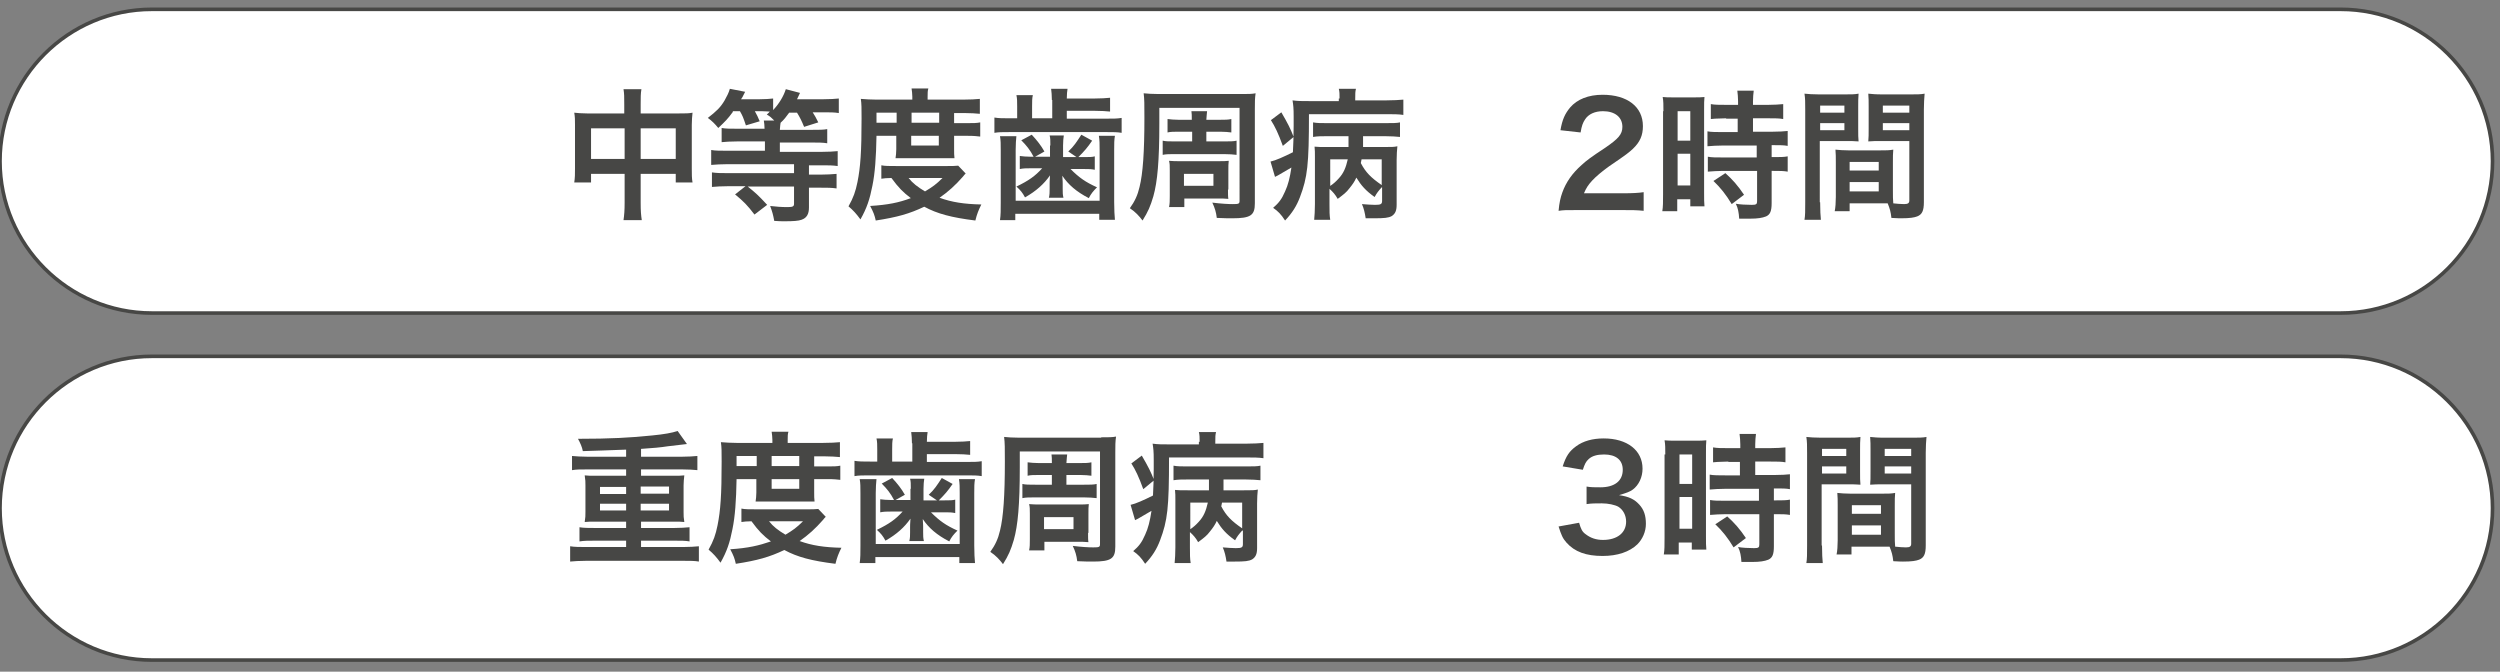 <?xml version="1.0" encoding="utf-8"?>
<!-- Generator: Adobe Illustrator 27.0.0, SVG Export Plug-In . SVG Version: 6.00 Build 0)  -->
<svg version="1.1" xmlns="http://www.w3.org/2000/svg" xmlns:xlink="http://www.w3.org/1999/xlink" x="0px" y="0px" width="670px"
	 height="180px" viewBox="0 0 670 180" style="enable-background:new 0 0 670 180;" xml:space="preserve">
<rect x="0" y="0" width="670" height="180" fill="#808080" stroke="none"/>
<style type="text/css">
	.st0{fill:#FFFFFF;stroke:#474745;stroke-width:0.973;stroke-miterlimit:10;}
	.st1{enable-background:new    ;}
	.st2{fill:#474745;}
</style>
<g id="レイヤー_1">
</g>
<g id="レイヤー_2">
	<path class="st0" d="M627.3,83.9H40.7C18.3,83.9,0,65.6,0,43.2v0C0,20.8,18.3,2.5,40.7,2.5h586.6c22.4,0,40.7,18.3,40.7,40.7v0
		C668,65.6,649.7,83.9,627.3,83.9z"/>
	<g class="st1">
		<path class="st2" d="M167.3,28c0-2,0-2.9-0.2-4.1h4.8c-0.2,1.2-0.2,2.2-0.2,4v2.5h10.4c1.7,0,2.5,0,3.5-0.2
			c-0.1,1.1-0.2,1.9-0.2,3.3v11.6c0,1.7,0,2.7,0.2,3.8h-4.5v-2.3h-9.4v7.7c0,2.3,0.1,3.4,0.3,4.7h-4.9c0.2-1.4,0.3-2.6,0.3-4.7v-7.7
			h-9v2.3h-4.5c0.2-1.3,0.2-2.2,0.2-3.8V33.5c0-1.4,0-2.1-0.2-3.3c1.1,0.1,1.9,0.2,3.4,0.2h10V28z M158.4,34.4v8.2h9v-8.2H158.4z
			 M181.1,42.6v-8.2h-9.4v8.2H181.1z"/>
		<path class="st2" d="M196.4,30c-1.3,1.8-2.1,2.6-3.9,4.3c-0.9-1.1-1.7-1.9-2.8-2.7c2.2-1.7,3.4-2.8,4.5-4.7c0.6-1.1,1.1-2,1.4-3.1
			l4.1,0.8c-0.8,1.6-0.8,1.6-1.1,2h4.9c1.7,0,2.7-0.1,3.7-0.2v3.1c1.6-1.7,2.8-3.7,3.4-5.6l3.8,1c-0.1,0.2-0.3,0.7-0.8,1.7h7
			c2,0,3.1-0.1,4.2-0.2v3.9c-1.2-0.2-2.3-0.2-4-0.2h-3c0.7,1.1,0.8,1.3,1.5,2.7l-3.8,1.2c-0.7-1.7-1.1-2.5-1.9-3.8h-2.1
			c-0.8,1.1-1.4,1.9-2.3,2.7c-0.1,0.5-0.1,0.8-0.2,1.9h8.6c1.9,0,3.1,0,4.1-0.2v3.8c-1.1-0.2-2.5-0.2-4.1-0.2H209v2.5h11.1
			c2,0,3.3-0.1,4.4-0.2v4c-1.3-0.2-2.6-0.2-4.4-0.2h-3.3v2.5h3c1.7,0,3.2-0.1,4.4-0.2v3.9c-1.3-0.2-2.6-0.2-4.4-0.2h-3v5.3
			c0,1.8-0.6,2.8-2,3.3c-0.8,0.3-2.2,0.4-4.5,0.4c-0.8,0-1.4,0-2.8-0.1c-0.3-1.6-0.5-2.4-1.1-4c1.7,0.2,3,0.3,4.7,0.3
			c1.4,0,1.7-0.2,1.7-0.9V50h-12.4c2.1,1.7,2.7,2.2,5.2,4.9l-3.4,2.6c-1.9-2.5-2.9-3.5-5.2-5.4l2.8-2.2h-4.6c-1.8,0-3.2,0.1-4.4,0.2
			v-3.9c1.3,0.2,2.7,0.2,4.4,0.2h17.6V44h-17.8c-1.7,0-3.2,0.1-4.4,0.2v-4c1.1,0.2,2.4,0.2,4.4,0.2H205v-2.5h-7.4
			c-1.8,0-3.2,0.1-4.2,0.2v-3.8c1.1,0.2,2.3,0.2,4.2,0.2h7.3c0-1-0.1-1.5-0.2-2.2h2.8c-0.8-0.8-1.1-1.1-2-1.6
			c0.4-0.3,0.5-0.5,0.8-0.8c-0.5,0-1.4-0.1-2.1-0.1h-1.9c0.6,1.1,0.8,1.5,1.3,2.7l-3.7,1.1c-0.7-2.1-0.9-2.6-1.6-3.8H196.4z"/>
		<path class="st2" d="M234.9,36.4c-0.1,5.8-0.4,10-1.1,13.4c-0.7,3.6-1.5,6-3.2,9c-1.1-1.5-1.9-2.4-3.2-3.5c1.3-2.3,1.9-4,2.4-6.5
			c0.8-4,1.1-8.1,1.1-17.1c0-2.8,0-3.8-0.2-5.2c1.3,0.1,2.7,0.2,4.3,0.2h9.5v-0.8c0-0.8-0.1-1.4-0.2-2.2h4.5
			c-0.2,0.6-0.2,1.3-0.2,2.2v0.8h9.4c2.1,0,3.5-0.1,4.6-0.2v4c-1.3-0.1-2.2-0.2-4-0.2h-2.9v2.7h3.6c1.6,0,2.4,0,3.4-0.2v3.8
			c-0.9-0.1-1.6-0.2-3.4-0.2h-3.6v3.6c0,0.9,0,1.7,0.1,2.4c-0.9,0-0.9,0-2.5,0h-10.6c-1.5,0-2,0-2.7,0c0.1-0.6,0.2-1.6,0.2-2.4v-3.6
			H234.9z M258.8,46.5c-0.3,0.3-0.4,0.4-0.7,0.8c-2.1,2.4-4,4.1-6.3,5.7c3.3,1.2,6.6,1.7,11.2,1.8c-0.7,1.4-1.2,2.6-1.6,4.3
			c-6.4-0.8-10.2-1.8-13.7-3.7c-4,1.9-7.2,2.8-13,3.7c-0.3-1.4-0.6-2.2-1.5-3.9c4.8-0.3,7.7-0.9,10.9-2.1c-2.1-1.6-3.3-2.8-5.2-5.4
			c-1.3,0-1.9,0.1-2.7,0.2v-3.6c0.9,0.2,2.1,0.2,4.1,0.2h13.3c1.6,0,2.2,0,3.2-0.1L258.8,46.5z M240.3,32.9v-2.7h-5.4v2.7H240.3z
			 M243.5,47.7c1.1,1.4,2.4,2.4,4.4,3.6c2-1.2,3-1.9,4.7-3.6H243.5z M251.7,32.9v-2.7h-7.4v2.7H251.7z M244.2,39h7.4v-2.6h-7.4V39z"
			/>
		<path class="st2" d="M281.9,26.8c0-1.2-0.1-2.2-0.2-3h4.4c-0.1,0.7-0.2,1.4-0.2,2.6h7.5c1.7,0,3.1-0.1,4.1-0.2v3.7
			c-1.1-0.1-2.2-0.2-4.1-0.2h-7.5v2.1h10.7c1.9,0,2.8,0,4-0.2v4c-1.1-0.2-2.3-0.2-4-0.2h-26c-1.9,0-3,0-4.1,0.2v-4.1
			c1.2,0.2,2.2,0.2,4.2,0.2h1.9v-3.2c0-1.2,0-2.1-0.2-3h4.4c-0.2,0.8-0.2,1.7-0.2,3v3.2h5.4V26.8z M272.4,36.4
			c-0.1,1.1-0.2,2.1-0.2,3.8v13.6h22.5V40.2c0-1.6,0-2.6-0.2-3.8h4.3c-0.2,1.1-0.2,2.1-0.2,3.8v14c0,2.2,0.1,3.4,0.2,4.7h-4.2v-1.6
			h-22.5V59H268c0.2-1.4,0.2-2.7,0.2-4.7v-14c0-1.7,0-2.7-0.2-3.8H272.4z M281.5,39c0-1.3,0-2-0.2-2.7h3.8c-0.1,0.7-0.2,1.5-0.2,2.7
			v3.1h3.6l-2.2-1.5c1.5-1.4,2.2-2.5,3.5-4.5l2.9,1.6c-1.3,1.9-2.1,2.8-3.7,4.4h1.6c1.3,0,2.1,0,2.8-0.2v3.6c-1-0.2-1.6-0.2-2.7-0.2
			h-3.8c2.3,2.3,4,3.5,7.1,4.9c-1,1-1.6,1.7-2.2,2.9c-3.3-1.7-5.5-3.6-7.1-6c0.1,1.3,0.1,2,0.1,2.1v1.4c0,1,0,1.6,0.2,2.4h-3.9
			c0.2-0.8,0.2-1.5,0.2-2.4v-1.4c0-0.2,0-0.9,0.1-2.2c-1.6,2.3-3.7,4.2-6.7,5.9c-0.7-1.3-1.2-1.9-2.3-2.9c3.3-1.6,5-2.8,6.9-4.9
			h-3.3c-1,0-1.7,0-2.7,0.2v-3.5c0.9,0.1,1.6,0.2,2.8,0.2h0.9c-1-1.9-1.9-3-3.3-4.4l2.8-1.5c1.4,1.5,2.5,2.9,3.4,4.5l-2.5,1.4h4V39z
			"/>
		<path class="st2" d="M332.5,25.2c2,0,3,0,4-0.2c-0.2,1.4-0.2,2.4-0.2,4.3v25.2c0,3.2-1.1,4-6,4c-0.8,0-2.4,0-4.2-0.1
			c-0.2-1.6-0.5-2.6-1.2-4.1c2.4,0.3,4.3,0.4,5.5,0.4c1.6,0,1.8-0.1,1.8-0.9V28.9h-21.5v4.3c0,9.9-0.5,15.5-1.6,19.4
			c-0.8,2.7-1.4,4.1-2.9,6.5c-0.9-1.2-1.9-2.3-3.4-3.3c1.3-1.8,2.1-3.5,2.6-5.7c0.9-3.6,1.3-9.4,1.3-18.5c0-3.8,0-4.9-0.2-6.6
			c1.2,0.1,2.1,0.2,4,0.2H332.5z M319.5,35.3h-3.7c-1.2,0-2.1,0-2.9,0.2v-3.6c0.9,0.1,1.7,0.2,2.9,0.2h3.6c0-1.3,0-1.5-0.1-2.3h4.2
			c-0.1,0.8-0.1,1.1-0.2,2.3h3.8c1.2,0,2,0,2.9-0.2v3.6c-0.8-0.1-1.7-0.2-2.9-0.2h-3.8v2.6h4.7c1.6,0,2.6,0,3.4-0.2v3.8
			c-0.9-0.1-1.9-0.2-3.4-0.2H315c-1.5,0-2.5,0-3.4,0.2v-3.8c0.9,0.2,1.6,0.2,3.5,0.2h4.4V35.3z M329.1,50.8c0,1.1,0,2,0.1,2.5
			c-1-0.1-1.7-0.1-2.8-0.1h-9v2.3h-4.1c0.2-0.9,0.2-1.7,0.2-3v-6.8c0-1.3,0-1.8-0.2-2.6c1.3,0.1,1.6,0.1,2.8,0.1h10.2
			c1.7,0,2.1,0,3-0.1c-0.1,0.8-0.1,1.4-0.1,2.7V50.8z M317.3,49.8h7.9v-3.2h-7.9V49.8z"/>
		<path class="st2" d="M343.4,30.1c1.8,3.1,2.4,4.3,3.3,6.6l-2.9,2.4c-1.2-3.3-2.1-5.2-3.2-6.9L343.4,30.1z M359,26.4
			c0-1.2,0-1.8-0.2-2.6h4.6c-0.2,0.7-0.2,1.4-0.2,2.7v0.4h8.4c1.9,0,3.3-0.1,4.5-0.2v4.1c-1.3-0.2-2.7-0.2-4.6-0.2h-20.7
			c0,13.6-0.4,16.9-2.4,22.2c-0.9,2.4-2.1,4.3-4,6.3c-1.1-1.7-1.9-2.5-3.2-3.4c1.5-1.3,2.3-2.3,3.2-4.4c0.8-1.7,1.3-3.7,1.7-6.4
			c-1.2,0.7-2.6,1.5-3.6,2.1c-0.2,0.1-0.6,0.3-0.8,0.4l-1.2-4.1c1.4-0.3,3.6-1.3,6-2.5c0.1-2.4,0.2-3.9,0.2-7.1c0-1,0-1.9,0-2.4
			c0-2.4-0.1-3.1-0.3-4.4c1.4,0.2,2.6,0.2,4.8,0.2h7.6V26.4z M370.3,50.2c-0.9,1-1.3,1.5-1.9,2.6c-2.4-1.7-3.6-3.1-4.9-5.2
			c-0.5,1.1-1,1.8-1.8,2.8c-0.9,1.2-1.6,1.7-3.2,2.9c-0.6-1.1-1.3-1.9-2.2-2.7v4.1c0,1.9,0,3,0.2,4.2h-4.3c0.1-1.2,0.2-2.4,0.2-4.2
			V42c0-1.2,0-1.7-0.1-2.7c0.9,0.1,1.7,0.1,3.4,0.1h5.7c0-0.8,0-0.9,0-2.1v-0.8h-5.7c-1.5,0-2.6,0-3.8,0.2v-3.9
			c1.1,0.2,2.1,0.2,3.8,0.2h15.5c2.1,0,3.1,0,4-0.2v3.9c-1.2-0.1-2.2-0.2-4-0.2h-5.9l0,1.6c0,0.3,0,0.5,0,1.3h5.5
			c2.2,0,2.8,0,3.7-0.2c-0.1,1.1-0.2,2.1-0.2,3.7v12c0,1.6-0.4,2.4-1.3,3c-0.9,0.5-2,0.6-4.8,0.6c-0.4,0-1.1,0-2.2,0
			c-0.2-1.4-0.5-2.7-1-3.8c1.2,0.1,2.7,0.2,3.5,0.2c1.6,0,1.9-0.2,1.9-1.1V50.2z M356.4,49.9c0.9-0.6,1.6-1.2,2.4-2.1
			c1.3-1.4,1.9-2.9,2.4-5.1h-4.7V49.9z M364.9,42.7c-0.1,0.4-0.1,0.5-0.2,1c1.3,2.5,2.7,3.9,5.6,5.9v-6.9H364.9z"/>
		<path class="st2" d="M422.6,56.3c-3,0-3.6,0-4.9,0.2c0.2-2.2,0.5-3.5,1-4.9c1-2.8,2.7-5.2,5.2-7.4c1.3-1.2,2.5-2.1,6.3-4.6
			c3.5-2.4,4.6-3.6,4.6-5.6c0-2.6-2-4.2-5.2-4.2c-2.2,0-3.9,0.8-4.8,2.2c-0.6,0.9-0.9,1.7-1.2,3.5l-5.4-0.6c0.5-2.9,1.2-4.4,2.6-6.1
			c1.9-2.2,4.9-3.4,8.7-3.4c6.6,0,10.8,3.2,10.8,8.4c0,2.5-0.8,4.3-2.7,6.1c-1.1,1-1.4,1.3-6.4,4.7c-1.7,1.2-3.6,2.8-4.5,3.8
			c-1.1,1.2-1.6,2-2.2,3.4H435c2.4,0,4.3-0.1,5.5-0.3v5c-1.8-0.2-3.3-0.2-5.7-0.2H422.6z"/>
		<path class="st2" d="M445.8,29.8c0-1.7,0-2.7-0.2-3.8c0.8,0.1,1.6,0.1,3.3,0.1h4.6c1.7,0,2.4,0,3.3-0.1c-0.1,0.9-0.1,1.6-0.1,3.8
			v21.7c0,2,0,2.8,0.1,3.8H453v-1.9h-3.5v3.2h-4c0.2-1.2,0.2-2.5,0.2-4.5V29.8z M449.6,37.7h3.4v-7.9h-3.4V37.7z M449.6,49.7h3.4
			v-8.5h-3.4V49.7z M462.6,31.7c-3.2,0.1-3.2,0.1-4.1,0.2v-4c1.1,0.2,2.3,0.2,4,0.2h3.3v-1c0-1.1-0.1-1.9-0.2-2.8h4.4
			c-0.1,0.9-0.2,1.7-0.2,2.8v1h4.1c1.6,0,2.9-0.1,4-0.2v4c-1.1-0.2-2.2-0.2-3.9-0.2h-4.2v3.6h5.2c1.8,0,3.2-0.1,4.1-0.2v4
			c-1-0.2-2.1-0.2-3.7-0.2h-0.6v3.2h0.5c1.8,0,2.8,0,3.8-0.2v4.1c-1.1-0.2-2.1-0.2-3.8-0.2h-0.5v8.6c0,2.2-0.4,3.1-1.5,3.6
			c-1,0.4-2.3,0.6-4.2,0.6c-0.3,0-0.3,0-3,0c-0.1-1.6-0.3-2.8-0.9-4c1,0.2,2.9,0.3,4.3,0.3c1.2,0,1.4-0.2,1.4-1v-8.1h-9.1
			c-1.4,0-2.8,0.1-4.1,0.2V42c1,0.2,2.2,0.2,4.1,0.2h9v-3.2h-9c-1.6,0-3,0.1-4.2,0.2v-4c1,0.2,2.4,0.2,4.2,0.2h3.9v-3.6H462.6z
			 M464.1,54.7c-1.5-2.5-3-4.4-4.9-6.2l3.2-2.1c1.9,1.7,3.4,3.4,5,5.8L464.1,54.7z"/>
		<path class="st2" d="M487.8,54.2c0,2.3,0.1,3.6,0.2,4.7h-4.4c0.2-1.1,0.2-2.4,0.2-4.7V29.4c0-2,0-3-0.2-4.3
			c1.1,0.1,2.1,0.2,3.9,0.2h6.7c2,0,2.8,0,3.9-0.2c-0.1,1.2-0.1,2.1-0.1,3.5v5.8c0,1.7,0,2.6,0.1,3.5c-1-0.1-2.2-0.1-3.5-0.1h-6.9
			V54.2z M487.8,30.2h6.5v-1.9h-6.5V30.2z M487.8,34.9h6.5v-1.9h-6.5V34.9z M507.3,51.2c0,1.4,0,2.3,0.1,3.3
			c0.8,0.1,2.2,0.2,2.9,0.2c1.1,0,1.4-0.3,1.4-1V37.8h-7.5c-1.3,0-2.5,0-3.5,0.1c0.1-1.1,0.1-1.8,0.1-3.5v-5.8c0-1.3,0-2.4-0.1-3.5
			c1,0.1,1.9,0.2,3.9,0.2h7.3c1.9,0,2.8,0,3.9-0.2c-0.1,1.4-0.2,2.3-0.2,4.2v24.9c0,2.3-0.5,3.3-1.8,3.8c-0.8,0.3-1.9,0.5-4.3,0.5
			c-0.5,0-0.7,0-2.6-0.1c-0.2-1.7-0.4-2.4-1-3.9c-1.1,0-1.8,0-2.1,0h-8.1v2.1h-4c0.2-0.9,0.3-2.4,0.3-3.8v-9.3c0-1.3,0-2.4-0.1-3.4
			c1.1,0.1,2,0.2,3.5,0.2h8.5c1.6,0,2.4,0,3.5-0.2c-0.1,1-0.1,1.9-0.1,3.4V51.2z M495.7,45.7h7.8v-2.3h-7.8V45.7z M495.7,51.3h7.8
			v-2.5h-7.8V51.3z M504.6,30.2h7.1v-1.9h-7.1V30.2z M504.6,34.9h7.1v-1.9h-7.1V34.9z"/>
	</g>
	<path class="st0" d="M627.3,176.9H40.7C18.3,176.9,0,158.6,0,136.2v0c0-22.4,18.3-40.7,40.7-40.7h586.6c22.4,0,40.7,18.3,40.7,40.7
		v0C668,158.6,649.7,176.9,627.3,176.9z"/>
	<g class="st1">
		<path class="st2" d="M167.8,120.5c-4.8,0.2-8.7,0.3-11.6,0.4c-0.2-1.1-0.7-2.2-1.3-3.3c8.6,0,14.2-0.3,19.9-0.9
			c3.1-0.3,5.4-0.7,6.8-1.2l2.5,3.5c-0.8,0.1-1.6,0.2-5.1,0.6c-1.9,0.3-4,0.5-7.2,0.7v2.1h11c1.7,0,3-0.1,4.1-0.2v3.8
			c-1.1-0.1-2.3-0.2-4.1-0.2h-11v1.7h8.6c1.4,0,2.3,0,3-0.1c-0.1,1.1-0.2,1.6-0.2,2.7v7.1c0,1.1,0,1.5,0.2,2.7
			c-0.8-0.1-1.6-0.1-3-0.1h-8.6v1.7h8.9c1.7,0,2.9-0.1,4.1-0.2v3.8c-1.1-0.2-2.3-0.2-4.1-0.2h-8.9v1.7h11.4c1.7,0,2.9-0.1,4.1-0.2
			v4.1c-1.1-0.2-2.3-0.2-4.1-0.2H157c-1.9,0-3,0.1-4.2,0.2v-4.1c1.2,0.2,2.6,0.2,4.2,0.2h10.8v-1.7h-8.3c-1.9,0-2.9,0-4.2,0.2v-3.8
			c1.1,0.2,2.6,0.2,4.2,0.2h8.3v-1.7h-8.1c-1.4,0-2.2,0-3,0.1c0.2-1.3,0.2-1.6,0.2-2.7v-7.1c0-1.1,0-1.3-0.2-2.7
			c0.7,0.1,1.6,0.1,3,0.1h8.1v-1.7h-10.4c-1.9,0-2.9,0-4.1,0.2v-3.8c1.1,0.1,2.6,0.2,4.1,0.2h10.4V120.5z M160.8,130.5v1.9h7v-1.9
			H160.8z M160.8,135v1.8h7V135H160.8z M171.7,132.3h7.6v-1.9h-7.6V132.3z M171.7,136.8h7.6V135h-7.6V136.8z"/>
		<path class="st2" d="M197.4,128.4c-0.1,5.8-0.4,10-1.1,13.4c-0.7,3.6-1.5,6-3.2,9c-1.1-1.5-1.9-2.4-3.2-3.5c1.3-2.3,1.9-4,2.4-6.5
			c0.8-4,1.1-8.1,1.1-17.1c0-2.8,0-3.8-0.2-5.2c1.3,0.1,2.7,0.2,4.3,0.2h9.5v-0.8c0-0.8-0.1-1.4-0.2-2.2h4.5
			c-0.2,0.6-0.2,1.3-0.2,2.2v0.8h9.4c2.1,0,3.5-0.1,4.6-0.2v4c-1.3-0.1-2.2-0.2-4-0.2h-2.9v2.7h3.6c1.6,0,2.4,0,3.4-0.2v3.8
			c-0.9-0.1-1.6-0.2-3.4-0.2h-3.6v3.6c0,0.9,0,1.7,0.1,2.4c-0.9,0-0.9,0-2.5,0h-10.6c-1.5,0-2,0-2.7,0c0.1-0.6,0.2-1.6,0.2-2.4v-3.6
			H197.4z M221.3,138.5c-0.3,0.3-0.4,0.4-0.7,0.8c-2.1,2.4-4,4.1-6.3,5.7c3.3,1.2,6.6,1.7,11.2,1.8c-0.7,1.4-1.2,2.6-1.6,4.3
			c-6.4-0.8-10.2-1.8-13.7-3.7c-4,1.9-7.2,2.8-13,3.7c-0.3-1.4-0.6-2.2-1.5-3.9c4.8-0.3,7.7-1,10.9-2.1c-2.1-1.6-3.3-2.8-5.2-5.4
			c-1.3,0-1.9,0.1-2.7,0.2v-3.6c0.9,0.2,2.1,0.2,4.1,0.2h13.3c1.6,0,2.2,0,3.2-0.1L221.3,138.5z M202.8,124.9v-2.7h-5.4v2.7H202.8z
			 M206.1,139.7c1.1,1.4,2.4,2.4,4.4,3.6c2-1.2,3-1.9,4.7-3.6H206.1z M214.2,124.9v-2.7h-7.4v2.7H214.2z M206.8,131h7.4v-2.6h-7.4
			V131z"/>
		<path class="st2" d="M244.4,118.8c0-1.2-0.1-2.2-0.2-3h4.4c-0.1,0.7-0.2,1.4-0.2,2.6h7.5c1.7,0,3.1-0.1,4.1-0.2v3.7
			c-1.1-0.1-2.2-0.2-4.1-0.2h-7.5v2.1h10.7c1.9,0,2.8,0,4-0.2v4c-1.1-0.2-2.3-0.2-4-0.2h-26c-1.9,0-3,0-4.1,0.2v-4.1
			c1.2,0.2,2.2,0.2,4.2,0.2h1.9v-3.2c0-1.2,0-2.1-0.2-3h4.4c-0.2,0.8-0.2,1.7-0.2,3v3.2h5.4V118.8z M234.9,128.4
			c-0.1,1.1-0.2,2.1-0.2,3.8v13.6h22.5v-13.6c0-1.6,0-2.6-0.2-3.8h4.3c-0.2,1.1-0.2,2.1-0.2,3.8v14c0,2.2,0.1,3.4,0.2,4.7h-4.2v-1.6
			h-22.5v1.6h-4.2c0.2-1.4,0.2-2.7,0.2-4.7v-14c0-1.7,0-2.7-0.2-3.8H234.9z M244.1,131c0-1.3,0-2-0.2-2.7h3.8
			c-0.1,0.7-0.2,1.5-0.2,2.7v3.1h3.6l-2.2-1.5c1.5-1.4,2.2-2.5,3.5-4.5l2.9,1.6c-1.3,1.9-2.1,2.8-3.7,4.4h1.6c1.3,0,2.1,0,2.8-0.2
			v3.6c-1-0.2-1.6-0.2-2.7-0.2h-3.8c2.3,2.3,4,3.5,7.1,4.9c-1,1-1.6,1.7-2.2,2.9c-3.3-1.7-5.5-3.6-7.1-6c0.1,1.3,0.1,2,0.1,2.1v1.4
			c0,1,0,1.6,0.2,2.4h-3.9c0.2-0.8,0.2-1.5,0.2-2.4v-1.4c0-0.2,0-0.9,0.1-2.2c-1.6,2.3-3.7,4.2-6.7,5.9c-0.7-1.3-1.2-1.9-2.3-2.9
			c3.3-1.6,5-2.8,6.9-4.9h-3.3c-1,0-1.7,0-2.7,0.2v-3.5c0.9,0.1,1.6,0.2,2.8,0.2h0.9c-1-1.9-1.9-3-3.3-4.4l2.8-1.5
			c1.4,1.5,2.5,2.9,3.4,4.5l-2.5,1.4h4V131z"/>
		<path class="st2" d="M295.1,117.2c2,0,3,0,4-0.2c-0.2,1.4-0.2,2.4-0.2,4.3v25.2c0,3.2-1.1,4-6,4c-0.8,0-2.4,0-4.2-0.1
			c-0.2-1.6-0.5-2.6-1.2-4.1c2.4,0.3,4.3,0.4,5.5,0.4c1.6,0,1.8-0.1,1.8-0.9v-24.8h-21.5v4.3c0,9.9-0.5,15.5-1.6,19.4
			c-0.8,2.7-1.4,4.1-2.9,6.5c-0.9-1.2-1.9-2.3-3.4-3.3c1.3-1.8,2.1-3.5,2.6-5.7c0.9-3.6,1.3-9.4,1.3-18.5c0-3.8,0-4.9-0.2-6.6
			c1.2,0.1,2.1,0.2,4,0.2H295.1z M282,127.3h-3.7c-1.2,0-2.1,0-2.9,0.2v-3.6c0.9,0.1,1.7,0.2,2.9,0.2h3.6c0-1.3,0-1.5-0.1-2.3h4.2
			c-0.1,0.8-0.1,1.1-0.2,2.3h3.8c1.2,0,2,0,2.9-0.2v3.6c-0.8-0.1-1.7-0.2-2.9-0.2h-3.8v2.6h4.7c1.6,0,2.6,0,3.4-0.2v3.8
			c-1-0.1-1.9-0.2-3.4-0.2h-13.1c-1.5,0-2.5,0-3.4,0.2v-3.8c0.9,0.2,1.6,0.2,3.5,0.2h4.4V127.3z M291.6,142.8c0,1.1,0,2,0.1,2.5
			c-1-0.1-1.7-0.1-2.8-0.1h-9v2.3h-4.1c0.2-0.9,0.2-1.7,0.2-3v-6.8c0-1.3,0-1.8-0.2-2.6c1.3,0.1,1.6,0.1,2.8,0.1h10.2
			c1.7,0,2.1,0,3-0.1c-0.1,0.8-0.1,1.4-0.1,2.7V142.8z M279.8,141.8h7.9v-3.2h-7.9V141.8z"/>
		<path class="st2" d="M306,122.1c1.8,3.1,2.4,4.3,3.3,6.6l-2.9,2.4c-1.2-3.3-2.1-5.2-3.2-6.9L306,122.1z M321.5,118.4
			c0-1.2,0-1.8-0.2-2.6h4.6c-0.2,0.7-0.2,1.4-0.2,2.7v0.4h8.4c1.9,0,3.3-0.1,4.5-0.2v4.1c-1.3-0.2-2.7-0.2-4.6-0.2h-20.7
			c0,13.6-0.4,16.9-2.4,22.2c-0.9,2.4-2.1,4.3-4,6.3c-1.1-1.7-1.9-2.5-3.2-3.4c1.5-1.3,2.3-2.3,3.2-4.4c0.8-1.7,1.3-3.7,1.7-6.4
			c-1.2,0.7-2.6,1.5-3.6,2.1c-0.2,0.1-0.6,0.3-0.8,0.4l-1.2-4.1c1.4-0.3,3.6-1.3,6-2.5c0.1-2.4,0.2-3.9,0.2-7.1c0-1,0-1.9,0-2.4
			c0-2.4-0.1-3.1-0.3-4.4c1.4,0.2,2.6,0.2,4.8,0.2h7.6V118.4z M332.9,142.2c-0.9,1-1.3,1.5-1.9,2.6c-2.4-1.7-3.6-3.1-4.9-5.2
			c-0.5,1.1-1,1.8-1.8,2.8c-0.9,1.2-1.6,1.7-3.2,2.9c-0.6-1.1-1.3-1.9-2.2-2.7v4.1c0,1.9,0,3,0.2,4.2h-4.3c0.1-1.2,0.2-2.4,0.2-4.2
			V134c0-1.2,0-1.7-0.1-2.7c0.9,0.1,1.7,0.1,3.4,0.1h5.7c0-0.8,0-1,0-2.1v-0.8h-5.7c-1.5,0-2.6,0-3.8,0.2v-3.9
			c1.1,0.2,2.1,0.2,3.8,0.2h15.5c2.1,0,3.1,0,4-0.2v3.9c-1.2-0.1-2.2-0.2-4-0.2h-5.9l0,1.6c0,0.3,0,0.5,0,1.3h5.5
			c2.2,0,2.8,0,3.7-0.2c-0.1,1.1-0.2,2.1-0.2,3.7v12c0,1.6-0.4,2.4-1.3,3c-0.9,0.5-2,0.6-4.7,0.6c-0.4,0-1.1,0-2.2,0
			c-0.2-1.4-0.5-2.7-1-3.8c1.2,0.1,2.7,0.2,3.5,0.2c1.6,0,1.9-0.2,1.9-1.1V142.2z M318.9,141.9c0.9-0.6,1.6-1.2,2.4-2.1
			c1.3-1.4,1.9-2.9,2.4-5.1h-4.7V141.9z M327.5,134.7c-0.1,0.4-0.1,0.5-0.2,1c1.3,2.5,2.7,3.9,5.6,5.9v-6.9H327.5z"/>
		<path class="st2" d="M423.2,140.1c0.5,1.7,0.8,2.4,1.8,3.1c1.3,1,2.8,1.5,4.6,1.5c3.8,0,6.2-1.9,6.2-4.9c0-1.7-0.8-3.2-2.1-4
			c-0.9-0.5-2.7-0.9-4.4-0.9s-2.8,0-4.1,0.2v-4.7c1.2,0.2,2.1,0.2,3.7,0.2c3.8,0,6-1.7,6-4.7c0-2.6-1.8-4.1-5-4.1
			c-1.9,0-3.2,0.4-4.1,1.2c-0.8,0.7-1.1,1.4-1.6,2.9l-5.4-0.9c0.9-2.8,1.8-4.1,3.6-5.4c1.9-1.4,4.4-2.1,7.4-2.1
			c6.3,0,10.4,3.2,10.4,8.1c0,2.3-1,4.4-2.6,5.6c-0.8,0.6-1.7,0.9-3.7,1.5c2.7,0.4,4.1,1.1,5.4,2.5c1.3,1.4,1.8,3,1.8,5.2
			c0,2.1-0.9,4.1-2.3,5.5c-2.1,2-5.3,3.1-9.3,3.1c-4.4,0-7.5-1.1-9.7-3.6c-1-1.1-1.4-2.1-2.1-4.3L423.2,140.1z"/>
		<path class="st2" d="M446.3,121.8c0-1.7,0-2.7-0.2-3.8c0.8,0.1,1.6,0.1,3.3,0.1h4.6c1.7,0,2.4,0,3.3-0.1c-0.1,0.9-0.1,1.6-0.1,3.8
			v21.7c0,2,0,2.8,0.1,3.8h-3.9v-1.9h-3.5v3.2h-4c0.2-1.2,0.2-2.5,0.2-4.5V121.8z M450.1,129.7h3.4v-7.9h-3.4V129.7z M450.1,141.7
			h3.4v-8.5h-3.4V141.7z M463.2,123.7c-3.2,0.1-3.2,0.1-4.1,0.2v-4c1.1,0.2,2.3,0.2,4,0.2h3.3v-1c0-1.1-0.1-1.9-0.2-2.8h4.4
			c-0.1,0.9-0.2,1.7-0.2,2.8v1h4.1c1.6,0,2.9-0.1,4-0.2v4c-1.1-0.2-2.2-0.2-3.9-0.2h-4.2v3.6h5.2c1.8,0,3.2-0.1,4.1-0.2v4
			c-1-0.2-2.1-0.2-3.7-0.2h-0.6v3.2h0.5c1.8,0,2.8,0,3.8-0.2v4.1c-1.1-0.2-2.1-0.2-3.8-0.2h-0.5v8.6c0,2.2-0.4,3.1-1.5,3.6
			c-1,0.4-2.3,0.6-4.2,0.6c-0.3,0-0.3,0-3,0c-0.1-1.6-0.3-2.8-0.9-4c1,0.2,2.9,0.3,4.3,0.3c1.2,0,1.4-0.2,1.4-1v-8.1h-9.1
			c-1.4,0-2.8,0.1-4.1,0.2V134c1,0.2,2.2,0.2,4.1,0.2h9v-3.2h-9c-1.6,0-3,0.1-4.2,0.2v-4c1,0.2,2.4,0.2,4.2,0.2h3.9v-3.6H463.2z
			 M464.6,146.7c-1.5-2.5-3-4.4-4.9-6.2l3.2-2.1c1.9,1.7,3.4,3.4,5,5.8L464.6,146.7z"/>
		<path class="st2" d="M488.3,146.2c0,2.3,0.1,3.6,0.2,4.7h-4.4c0.2-1.1,0.2-2.4,0.2-4.7v-24.8c0-2,0-3-0.2-4.3
			c1.1,0.1,2.1,0.2,3.9,0.2h6.7c2,0,2.8,0,3.9-0.2c-0.1,1.2-0.1,2.1-0.1,3.5v5.8c0,1.7,0,2.6,0.1,3.5c-1-0.1-2.2-0.1-3.5-0.1h-6.9
			V146.2z M488.3,122.2h6.5v-1.9h-6.5V122.2z M488.3,126.9h6.5v-1.9h-6.5V126.9z M507.8,143.2c0,1.4,0,2.3,0.1,3.3
			c0.8,0.1,2.2,0.2,2.9,0.2c1.1,0,1.4-0.3,1.4-1v-15.9h-7.5c-1.3,0-2.5,0-3.5,0.1c0.1-1.1,0.1-1.8,0.1-3.5v-5.8c0-1.3,0-2.4-0.1-3.5
			c1,0.1,1.9,0.2,3.9,0.2h7.3c1.9,0,2.8,0,3.9-0.2c-0.1,1.4-0.2,2.3-0.2,4.2v24.9c0,2.3-0.5,3.3-1.8,3.8c-0.8,0.3-1.9,0.5-4.3,0.5
			c-0.5,0-0.7,0-2.6-0.1c-0.2-1.7-0.4-2.4-1-3.9c-1.1,0-1.8,0-2.1,0h-8.1v2.1h-4c0.2-0.9,0.3-2.4,0.3-3.8v-9.3c0-1.3,0-2.4-0.1-3.4
			c1.1,0.1,2,0.2,3.5,0.2h8.5c1.6,0,2.4,0,3.5-0.2c-0.1,1-0.1,1.9-0.1,3.4V143.2z M496.3,137.7h7.8v-2.3h-7.8V137.7z M496.3,143.3
			h7.8v-2.5h-7.8V143.3z M505.1,122.2h7.1v-1.9h-7.1V122.2z M505.1,126.9h7.1v-1.9h-7.1V126.9z"/>
	</g>
</g>
</svg>
